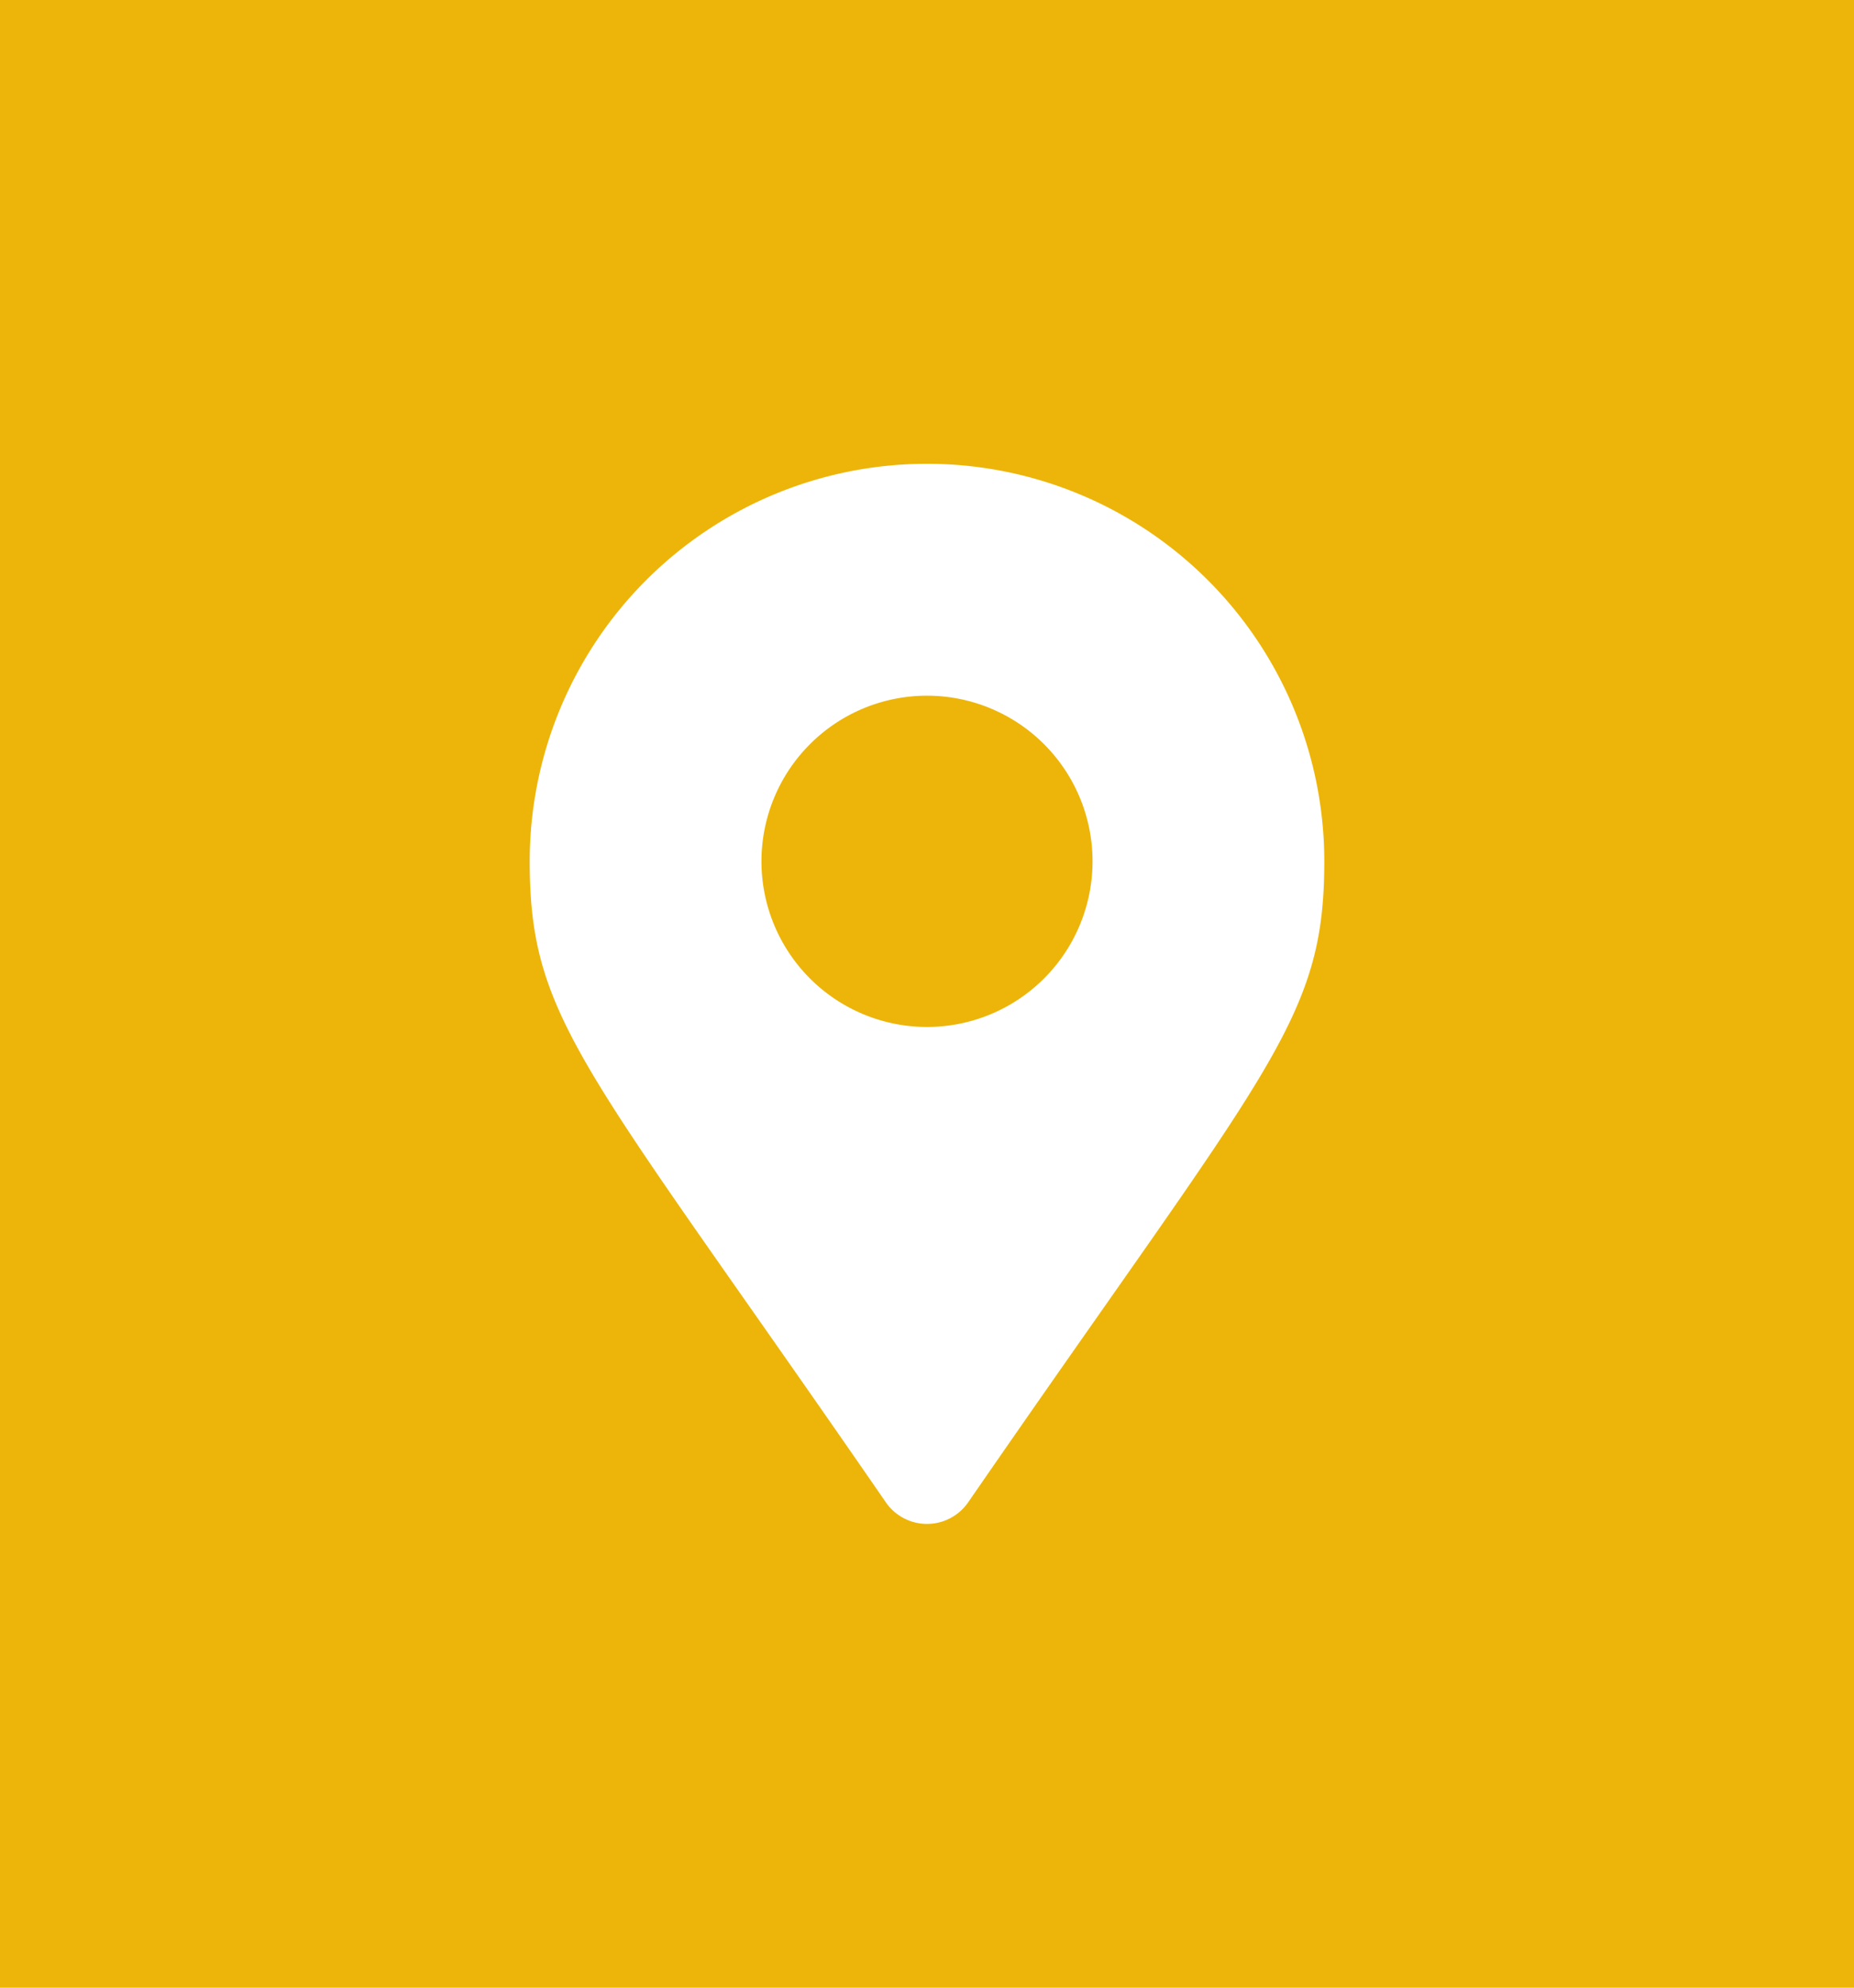 <svg xmlns="http://www.w3.org/2000/svg" xmlns:xlink="http://www.w3.org/1999/xlink" width="28" height="30" viewBox="0 0 28 30">
  <defs>
    <clipPath id="clip-path">
      <rect id="矩形_487" data-name="矩形 487" width="16" height="16" transform="translate(7771 834)" fill="#fff"/>
    </clipPath>
  </defs>
  <g id="组_184" data-name="组 184" transform="translate(-1075 -827)">
    <rect id="矩形_469" data-name="矩形 469" width="28" height="30" transform="translate(1075 827)" fill="#edb509"/>
    <g id="组_123" data-name="组 123" transform="translate(-6690)" clip-path="url(#clip-path)">
      <path id="路径_562" data-name="路径 562" d="M7778.38,849.677c-4.54-6.582-5.38-7.258-5.38-9.677a6,6,0,0,1,12,0c0,2.419-.84,3.095-5.38,9.677A.756.756,0,0,1,7778.38,849.677Zm.62-7.177a2.5,2.5,0,1,0-2.5-2.5A2.5,2.5,0,0,0,7779,842.5Z" fill="#fff"/>
    </g>
  </g>
</svg>
